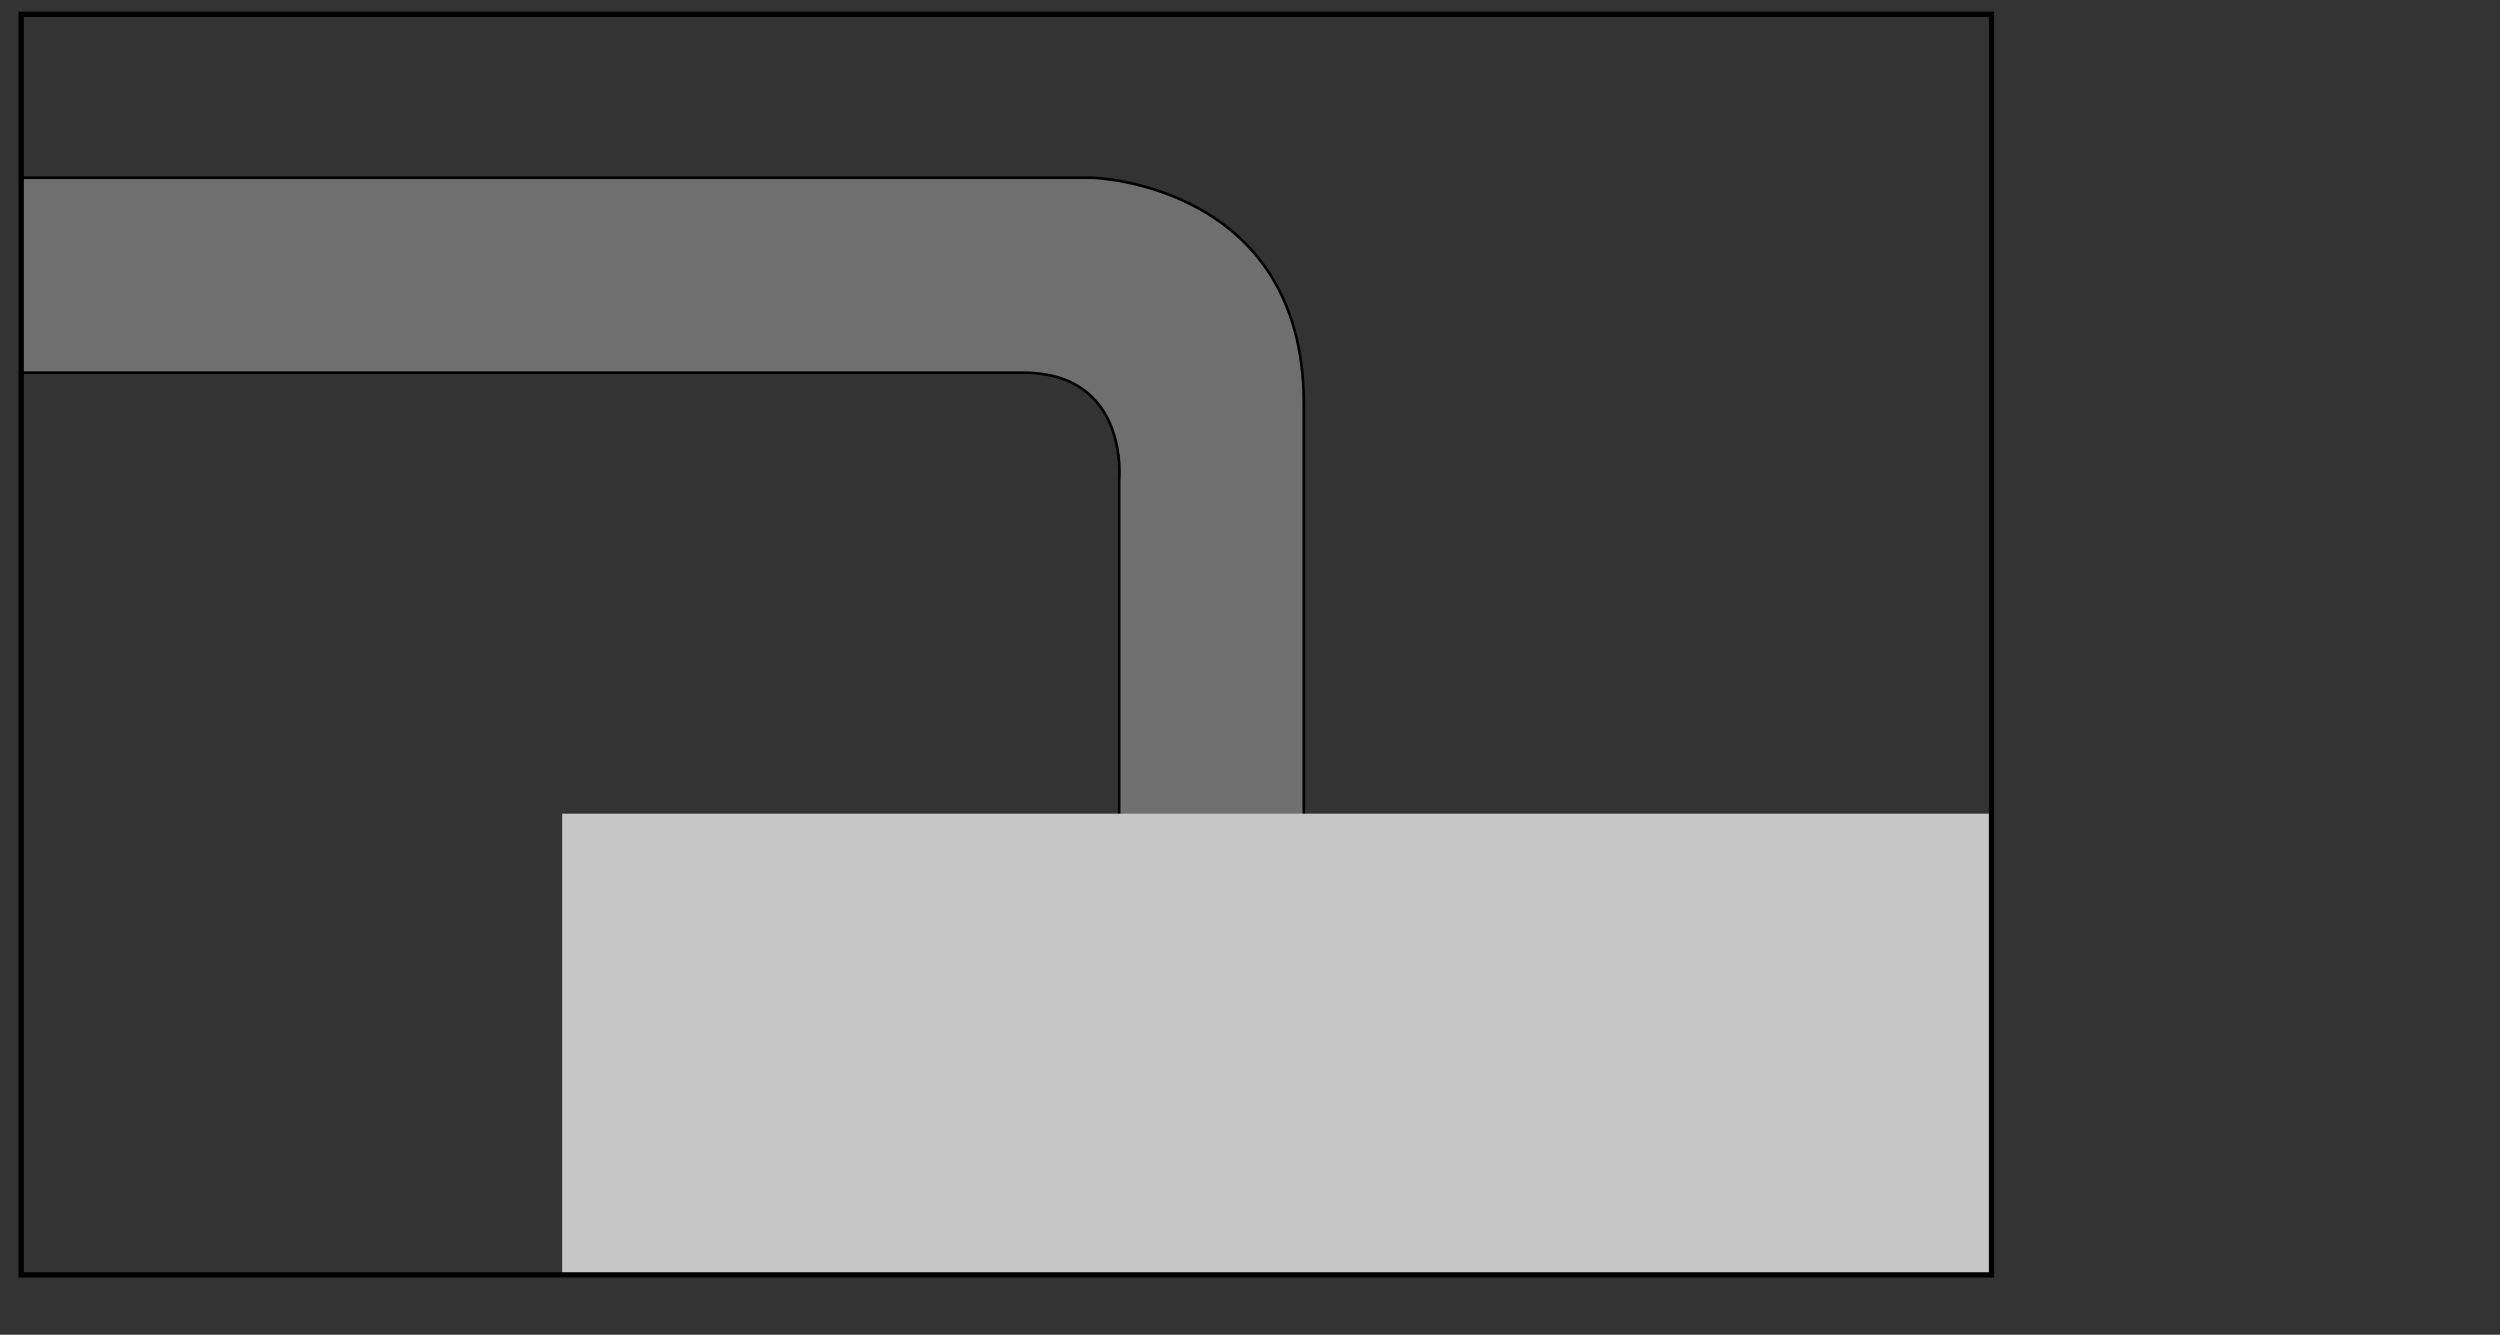 <?xml version="1.0" encoding="utf-8"?>
<!-- Generator: Adobe Illustrator 25.2.0, SVG Export Plug-In . SVG Version: 6.00 Build 0)  -->
<svg version="1.1" id="Livello_1" xmlns="http://www.w3.org/2000/svg" xmlns:xlink="http://www.w3.org/1999/xlink" x="0px" y="0px"
	 viewBox="0 0 236 126" style="enable-background:new 0 0 236 126;" xml:space="preserve">
<rect x="0" y="0" width="236" height="126" fill="#333333" stroke="none"/>
<style type="text/css">
	.st0{fill:#F7F5F4;}
	.st1{fill:none;stroke:#1A171B;stroke-width:0.5;stroke-miterlimit:10;}
	.st2{clip-path:url(#SVGID_2_);fill:#F7F5F4;stroke:#1A171B;stroke-width:0.5;stroke-miterlimit:10;}
	.st3{clip-path:url(#SVGID_2_);fill:#FFFFFF;stroke:#1A171B;stroke-width:0.5;stroke-miterlimit:10;}
	.st4{clip-path:url(#SVGID_4_);fill:#FFFFFF;}
	.st5{clip-path:url(#SVGID_4_);fill:none;stroke:#1A171B;stroke-width:0.5;stroke-miterlimit:10;}
	.st6{fill:none;stroke:#1A171B;stroke-width:0.24;stroke-miterlimit:10;}
	.st7{fill:#FFFFFF;}
	.st8{fill:#F7F5F4;stroke:#1A171B;stroke-width:0.5;stroke-miterlimit:10;}
	.st9{clip-path:url(#SVGID_6_);fill:#F7F5F4;}
	.st10{clip-path:url(#SVGID_6_);fill:#F7F5F4;stroke:#1A171B;stroke-width:0.5;stroke-miterlimit:10;}
	.st11{clip-path:url(#SVGID_8_);fill:#EDEDED;}
	
		.st12{clip-path:url(#SVGID_8_);fill:none;stroke:#1D1D1B;stroke-width:0.14;stroke-linecap:round;stroke-linejoin:round;stroke-miterlimit:10;}
	.st13{clip-path:url(#SVGID_8_);fill:#B2B2B2;}
	
		.st14{clip-path:url(#SVGID_8_);fill:none;stroke:#1D1D1B;stroke-width:0.14;stroke-linecap:round;stroke-linejoin:round;stroke-miterlimit:10;stroke-dasharray:2.146,1.072;}
	.st15{clip-path:url(#SVGID_8_);fill:#DADADA;}
	.st16{clip-path:url(#SVGID_10_);fill:none;stroke:#1D1D1B;stroke-width:0.5;}
	.st17{clip-path:url(#SVGID_12_);fill:#B2B2B2;}
	
		.st18{clip-path:url(#SVGID_12_);fill:none;stroke:#1D1D1B;stroke-width:0.14;stroke-linecap:round;stroke-linejoin:round;stroke-miterlimit:10;}
	.st19{clip-path:url(#SVGID_12_);fill:#EDEDED;}
	
		.st20{clip-path:url(#SVGID_12_);fill:none;stroke:#1D1D1B;stroke-width:0.14;stroke-linecap:round;stroke-linejoin:round;stroke-miterlimit:10;stroke-dasharray:2.146,1.072;}
	.st21{clip-path:url(#SVGID_12_);fill:#1D1D1B;}
	.st22{clip-path:url(#SVGID_12_);fill:#DADADA;}
	.st23{clip-path:url(#SVGID_14_);fill:none;stroke:#1D1D1B;stroke-width:0.5;}
	.st24{clip-path:url(#SVGID_16_);fill:#F7F5F4;}
	.st25{clip-path:url(#SVGID_16_);fill:#F7F5F4;stroke:#1A171B;stroke-width:0.5;stroke-miterlimit:10;}
	.st26{clip-path:url(#SVGID_18_);fill:#F7F5F4;}
	.st27{clip-path:url(#SVGID_18_);fill:#F7F5F4;stroke:#1A171B;stroke-width:0.5;stroke-miterlimit:10;}
	.st28{clip-path:url(#SVGID_20_);fill:#F7F5F4;}
	.st29{clip-path:url(#SVGID_20_);fill:#F7F5F4;stroke:#1A171B;stroke-width:0.5;stroke-miterlimit:10;}
	.st30{clip-path:url(#SVGID_22_);fill:#F7F5F4;}
	.st31{clip-path:url(#SVGID_22_);fill:#F7F5F4;stroke:#1A171B;stroke-width:0.5;stroke-miterlimit:10;}
	.st32{clip-path:url(#SVGID_24_);fill:#F7F5F4;}
	.st33{clip-path:url(#SVGID_24_);fill:#F7F5F4;stroke:#1A171B;stroke-width:0.5;stroke-miterlimit:10;}
	.st34{clip-path:url(#SVGID_26_);fill:#F7F5F4;}
	.st35{clip-path:url(#SVGID_26_);fill:#F7F5F4;stroke:#1A171B;stroke-width:0.5;stroke-miterlimit:10;}
	.st36{clip-path:url(#SVGID_28_);fill:#F7F5F4;}
	.st37{clip-path:url(#SVGID_28_);fill:#F7F5F4;stroke:#1A171B;stroke-width:0.5;stroke-miterlimit:10;}
	.st38{clip-path:url(#SVGID_30_);fill:#F7F5F4;}
	.st39{clip-path:url(#SVGID_30_);fill:#F7F5F4;stroke:#1A171B;stroke-width:0.5;stroke-miterlimit:10;}
	.st40{clip-path:url(#SVGID_33_);}
	.st41{clip-path:url(#SVGID_37_);}
	.st42{clip-path:url(#SVGID_41_);}
	.st43{clip-path:url(#SVGID_45_);}
	.st44{clip-path:url(#SVGID_49_);}
	.st45{clip-path:url(#SVGID_53_);}
	.st46{clip-path:url(#SVGID_57_);}
	.st47{clip-path:url(#SVGID_61_);}
	.st48{clip-path:url(#SVGID_66_);fill:#F7F5F4;}
	.st49{clip-path:url(#SVGID_66_);fill:#F7F5F4;stroke:#1A171B;stroke-width:0.5;stroke-miterlimit:10;}
	.st50{clip-path:url(#SVGID_68_);fill:#F7F5F4;}
	.st51{clip-path:url(#SVGID_68_);fill:#F7F5F4;stroke:#1A171B;stroke-width:0.5;stroke-miterlimit:10;}
	.st52{clip-path:url(#SVGID_70_);fill:#F7F5F4;}
	.st53{clip-path:url(#SVGID_70_);fill:#F7F5F4;stroke:#1A171B;stroke-width:0.5;stroke-miterlimit:10;}
	.st54{clip-path:url(#SVGID_72_);fill:#F7F5F4;}
	.st55{clip-path:url(#SVGID_72_);fill:#F7F5F4;stroke:#1A171B;stroke-width:0.5;stroke-miterlimit:10;}
	.st56{clip-path:url(#SVGID_74_);fill:#F7F5F4;}
	.st57{clip-path:url(#SVGID_74_);fill:#F7F5F4;stroke:#1A171B;stroke-width:0.5;stroke-miterlimit:10;}
	.st58{clip-path:url(#SVGID_76_);fill:#F7F5F4;}
	.st59{clip-path:url(#SVGID_76_);fill:#F7F5F4;stroke:#1A171B;stroke-width:0.5;stroke-miterlimit:10;}
	.st60{clip-path:url(#SVGID_78_);fill:#F7F5F4;}
	.st61{clip-path:url(#SVGID_78_);fill:#F7F5F4;stroke:#1A171B;stroke-width:0.5;stroke-miterlimit:10;}
	.st62{clip-path:url(#SVGID_80_);fill:#F7F5F4;}
	.st63{clip-path:url(#SVGID_80_);fill:#F7F5F4;stroke:#1A171B;stroke-width:0.5;stroke-miterlimit:10;}
	.st64{clip-path:url(#SVGID_82_);fill:#F7F5F4;}
	.st65{clip-path:url(#SVGID_82_);fill:#F7F5F4;stroke:#1A171B;stroke-width:0.5;stroke-miterlimit:10;}
	.st66{clip-path:url(#SVGID_84_);fill:#F7F5F4;}
	.st67{clip-path:url(#SVGID_84_);fill:#F7F5F4;stroke:#1A171B;stroke-width:0.5;stroke-miterlimit:10;}
	.st68{clip-path:url(#SVGID_86_);fill:#F7F5F4;}
	.st69{clip-path:url(#SVGID_86_);fill:#F7F5F4;stroke:#1A171B;stroke-width:0.5;stroke-miterlimit:10;}
	.st70{clip-path:url(#SVGID_88_);fill:#F7F5F4;}
	.st71{clip-path:url(#SVGID_88_);fill:#F7F5F4;stroke:#1A171B;stroke-width:0.5;stroke-miterlimit:10;}
	.st72{fill:#F7F5F4;stroke:#1D1D1B;stroke-width:0.5;stroke-miterlimit:10;}
	.st73{opacity:0.7;fill:#F7F5F4;stroke:#1D1D1B;stroke-width:0.5;stroke-miterlimit:10;}
	.st74{fill:#F7F5F4;stroke:#1D1D1B;stroke-width:0.5;}
	.st75{fill:#F7F5F4;stroke:#1A171B;stroke-width:0.5;stroke-linecap:round;stroke-linejoin:round;stroke-miterlimit:10;}
	.st76{clip-path:url(#SVGID_90_);fill:#706F6F;stroke:#000000;stroke-width:0.25;stroke-miterlimit:10;}
	.st77{clip-path:url(#SVGID_90_);fill:#C6C6C6;}
	.st78{clip-path:url(#SVGID_90_);fill:#706F6F;}
	.st79{clip-path:url(#SVGID_90_);fill:none;stroke:#1D1D1B;stroke-width:0.216;stroke-miterlimit:10;}
	.st80{clip-path:url(#SVGID_90_);fill:#FFFFFF;}
	.st81{clip-path:url(#SVGID_92_);}
	.st82{clip-path:url(#SVGID_94_);fill:none;stroke:#1D1D1B;stroke-width:0.216;stroke-miterlimit:10;}
	.st83{clip-path:url(#SVGID_94_);fill:#FFFFFF;}
	.st84{clip-path:url(#SVGID_96_);fill:none;stroke:#1D1D1B;stroke-width:0.216;stroke-miterlimit:10;}
	.st85{clip-path:url(#SVGID_96_);fill:#FFFFFF;}
	.st86{clip-path:url(#SVGID_98_);fill:none;stroke:#1D1D1B;stroke-width:0.216;stroke-miterlimit:10;}
	.st87{clip-path:url(#SVGID_98_);fill:#FFFFFF;}
	.st88{clip-path:url(#SVGID_98_);fill:#EDEDED;}
	.st89{clip-path:url(#SVGID_100_);fill:none;stroke:#1D1D1B;stroke-width:0.216;stroke-miterlimit:10;}
	.st90{clip-path:url(#SVGID_100_);fill:#EDEDED;}
	.st91{clip-path:url(#SVGID_102_);fill:none;stroke:#1D1D1B;stroke-width:0.216;stroke-miterlimit:10;}
	.st92{clip-path:url(#SVGID_102_);fill:#FFFFFF;}
	.st93{clip-path:url(#SVGID_104_);fill:#FFFFFF;}
	.st94{clip-path:url(#SVGID_104_);fill:none;stroke:#1D1D1B;stroke-width:0.216;stroke-miterlimit:10;}
	.st95{fill:none;stroke:#000000;stroke-width:0.5;stroke-miterlimit:10;}
	.st96{clip-path:url(#SVGID_106_);fill:#706F6F;}
	.st97{clip-path:url(#SVGID_106_);fill:none;stroke:#1D1D1B;stroke-width:0.216;stroke-miterlimit:10;}
	.st98{clip-path:url(#SVGID_106_);fill:#C6C6C6;}
	.st99{clip-path:url(#SVGID_106_);fill:#FFFFFF;}
	.st100{clip-path:url(#SVGID_108_);fill:#706F6F;}
	.st101{clip-path:url(#SVGID_108_);fill:none;stroke:#1D1D1B;stroke-width:0.216;stroke-miterlimit:10;}
	.st102{clip-path:url(#SVGID_108_);fill:#C6C6C6;}
	.st103{clip-path:url(#SVGID_108_);fill:#FFFFFF;}
	.st104{fill:none;stroke:#1D1D1B;stroke-width:0.501;stroke-miterlimit:10;}
	.st105{clip-path:url(#SVGID_110_);fill:#706F6F;}
	.st106{clip-path:url(#SVGID_110_);fill:none;stroke:#1D1D1B;stroke-width:0.216;stroke-miterlimit:10;}
	.st107{clip-path:url(#SVGID_110_);fill:#C6C6C6;}
	.st108{clip-path:url(#SVGID_110_);fill:#FFFFFF;}
	.st109{fill:none;stroke:#1D1D1B;stroke-width:0.502;stroke-miterlimit:10;}
	.st110{clip-path:url(#SVGID_112_);fill:#FFFFFF;}
	.st111{clip-path:url(#SVGID_112_);fill:#F7F5F4;stroke:#1A171B;stroke-width:0.5;stroke-miterlimit:10;}
	.st112{clip-path:url(#SVGID_112_);fill:#F7F5F4;}
	.st113{clip-path:url(#SVGID_112_);fill:none;stroke:#1A171B;stroke-width:0.5;stroke-miterlimit:10;}
	.st114{clip-path:url(#SVGID_114_);fill:#706F6F;}
	.st115{clip-path:url(#SVGID_114_);fill:#C6C6C6;}
	.st116{clip-path:url(#SVGID_114_);fill:#FFFFFF;}
	.st117{clip-path:url(#SVGID_114_);fill:none;stroke:#1D1D1B;stroke-width:0.216;stroke-miterlimit:10;}
	.st118{clip-path:url(#SVGID_116_);}
	.st119{clip-path:url(#SVGID_118_);fill:#FFFFFF;}
	.st120{clip-path:url(#SVGID_118_);fill:none;stroke:#1D1D1B;stroke-width:0.216;stroke-miterlimit:10;}
	.st121{clip-path:url(#SVGID_120_);fill:none;stroke:#1D1D1B;stroke-width:0.216;stroke-miterlimit:10;}
	.st122{clip-path:url(#SVGID_120_);fill:#FFFFFF;}
	.st123{clip-path:url(#SVGID_122_);fill:none;stroke:#1D1D1B;stroke-width:0.5;}
	.st124{fill:#C6C6C6;}
	.st125{clip-path:url(#SVGID_124_);fill:#706F6F;}
	.st126{clip-path:url(#SVGID_124_);fill:#C6C6C6;}
	.st127{clip-path:url(#SVGID_124_);fill:#FFFFFF;}
	.st128{clip-path:url(#SVGID_124_);fill:none;stroke:#1D1D1B;stroke-width:0.216;stroke-miterlimit:10;}
	.st129{clip-path:url(#SVGID_126_);}
	.st130{clip-path:url(#SVGID_128_);fill:#FFFFFF;}
	.st131{clip-path:url(#SVGID_128_);fill:none;stroke:#1D1D1B;stroke-width:0.216;stroke-miterlimit:10;}
	.st132{clip-path:url(#SVGID_130_);fill:none;stroke:#1D1D1B;stroke-width:0.216;stroke-miterlimit:10;}
	.st133{clip-path:url(#SVGID_130_);fill:#FFFFFF;}
	.st134{clip-path:url(#SVGID_132_);fill:none;stroke:#1D1D1B;stroke-width:0.5;}
	.st135{clip-path:url(#SVGID_134_);fill:#706F6F;}
	.st136{clip-path:url(#SVGID_134_);fill:#C6C6C6;}
	.st137{clip-path:url(#SVGID_134_);fill:#FFFFFF;}
	.st138{clip-path:url(#SVGID_134_);fill:none;stroke:#1D1D1B;stroke-width:0.216;stroke-miterlimit:10;}
	.st139{clip-path:url(#SVGID_136_);}
	.st140{clip-path:url(#SVGID_138_);fill:#FFFFFF;}
	.st141{clip-path:url(#SVGID_138_);fill:none;stroke:#1D1D1B;stroke-width:0.216;stroke-miterlimit:10;}
	.st142{clip-path:url(#SVGID_140_);fill:none;stroke:#1D1D1B;stroke-width:0.216;stroke-miterlimit:10;}
	.st143{clip-path:url(#SVGID_140_);fill:#FFFFFF;}
	.st144{clip-path:url(#SVGID_142_);fill:none;stroke:#1D1D1B;stroke-width:0.5;}
	.st145{clip-path:url(#SVGID_144_);fill:#706F6F;}
	.st146{clip-path:url(#SVGID_144_);fill:#C6C6C6;}
	.st147{clip-path:url(#SVGID_144_);fill:#FFFFFF;}
	.st148{clip-path:url(#SVGID_144_);fill:none;stroke:#1D1D1B;stroke-width:0.216;stroke-miterlimit:10;}
	.st149{clip-path:url(#SVGID_146_);}
	.st150{clip-path:url(#SVGID_148_);fill:#FFFFFF;}
	.st151{clip-path:url(#SVGID_148_);fill:none;stroke:#1D1D1B;stroke-width:0.216;stroke-miterlimit:10;}
	.st152{clip-path:url(#SVGID_150_);fill:none;stroke:#1D1D1B;stroke-width:0.216;stroke-miterlimit:10;}
	.st153{clip-path:url(#SVGID_150_);fill:#FFFFFF;}
	.st154{clip-path:url(#SVGID_152_);fill:none;stroke:#1D1D1B;stroke-width:0.5;}
	.st155{clip-path:url(#SVGID_154_);fill:#706F6F;}
	.st156{clip-path:url(#SVGID_154_);fill:#C6C6C6;}
	.st157{clip-path:url(#SVGID_154_);fill:#FFFFFF;}
	.st158{clip-path:url(#SVGID_154_);fill:none;stroke:#1D1D1B;stroke-width:0.216;stroke-miterlimit:10;}
	.st159{clip-path:url(#SVGID_156_);}
	.st160{clip-path:url(#SVGID_158_);fill:#FFFFFF;}
	.st161{clip-path:url(#SVGID_158_);fill:none;stroke:#1D1D1B;stroke-width:0.216;stroke-miterlimit:10;}
	.st162{clip-path:url(#SVGID_160_);fill:none;stroke:#1D1D1B;stroke-width:0.216;stroke-miterlimit:10;}
	.st163{clip-path:url(#SVGID_160_);fill:#FFFFFF;}
	.st164{clip-path:url(#SVGID_162_);fill:none;stroke:#1D1D1B;stroke-width:0.5;}
	.st165{opacity:0.6;}
	.st166{fill:#E8E8E8;stroke:#1D1D1B;stroke-width:0.5;stroke-miterlimit:10;}
	.st167{fill:#ECECED;stroke:#1A171B;stroke-width:0.5;stroke-miterlimit:10;}
	.st168{clip-path:url(#SVGID_164_);}
	.st169{clip-path:url(#SVGID_166_);fill:#ECECED;stroke:#1A171B;stroke-width:0.5;stroke-miterlimit:10;}
	.st170{fill:#1A171B;stroke:#1A171B;stroke-width:0.5;stroke-miterlimit:10;}
	.st171{clip-path:url(#SVGID_168_);fill:#ECECED;stroke:#1A171B;stroke-width:0.5;stroke-miterlimit:10;}
	.st172{clip-path:url(#SVGID_170_);}
	.st173{clip-path:url(#SVGID_174_);}
	.st174{clip-path:url(#SVGID_176_);fill:#ECECED;stroke:#1A171B;stroke-width:0.5;stroke-miterlimit:10;}
	.st175{fill:#1A171B;}
	.st176{fill:none;stroke:#1A171B;stroke-width:0.5;stroke-miterlimit:10;stroke-dasharray:2,2;}
	.st177{fill-rule:evenodd;clip-rule:evenodd;fill:#F7F5F4;}
	.st178{fill:#F7F5F4;stroke:#1A171B;stroke-width:0.24;stroke-miterlimit:10;}
	.st179{fill:#F7F5F4;stroke:#1A171B;stroke-width:0.24;stroke-linecap:round;stroke-linejoin:round;stroke-miterlimit:10;}
	.st180{clip-path:url(#SVGID_178_);fill:#F7F5F4;stroke:#1A171B;stroke-width:0.24;stroke-miterlimit:10;}
	.st181{clip-path:url(#SVGID_180_);fill:#F7F5F4;stroke:#1A171B;stroke-width:0.24;stroke-miterlimit:10;}
	.st182{clip-path:url(#SVGID_182_);fill:#F7F5F4;stroke:#1A171B;stroke-width:0.24;stroke-miterlimit:10;}
	.st183{clip-path:url(#SVGID_184_);fill:#F7F5F4;stroke:#1A171B;stroke-width:0.24;stroke-miterlimit:10;}
	.st184{clip-path:url(#SVGID_186_);}
	.st185{fill:#F7F5F4;stroke:#1D1D1B;stroke-width:0.24;stroke-miterlimit:10;}
	.st186{fill:#F7F5F4;stroke:#1D1D1B;stroke-width:0.24;stroke-linecap:round;stroke-linejoin:round;stroke-miterlimit:10;}
	.st187{fill:none;stroke:#1A171B;stroke-width:0.24;stroke-miterlimit:10;stroke-dasharray:1.988,1.988;}
	.st188{fill:none;stroke:#1A171B;stroke-width:0.24;stroke-miterlimit:10;stroke-dasharray:2.008,2.008;}
	.st189{fill:none;stroke:#1A171B;stroke-width:0.24;stroke-miterlimit:10;stroke-dasharray:2.026,2.026;}
	.st190{fill:none;stroke:#1A171B;stroke-width:0.24;stroke-miterlimit:10;stroke-dasharray:1.936,1.936;}
	.st191{fill:none;stroke:#1A171B;stroke-width:0.262;stroke-miterlimit:10;}
	.st192{fill:none;stroke:#1A171B;stroke-width:0.262;stroke-miterlimit:10;stroke-dasharray:2.154,2.154;}
	.st193{fill:none;stroke:#1A171B;stroke-width:0.24;stroke-miterlimit:10;stroke-dasharray:1.976,1.976;}
	.st194{fill:none;stroke:#1A171B;stroke-width:0.262;stroke-miterlimit:10;stroke-dasharray:2.156,2.156;}
	.st195{fill-rule:evenodd;clip-rule:evenodd;fill:#FFFFFF;}
	.st196{fill:none;stroke:#1A171B;stroke-width:0.16;stroke-miterlimit:10;}
	.st197{fill:none;stroke:#1A171B;stroke-width:0.24;stroke-miterlimit:10;stroke-dasharray:1.944,1.944;}
	.st198{fill:none;stroke:#1A171B;stroke-width:0.24;stroke-miterlimit:10;stroke-dasharray:1.874,1.874;}
	.st199{fill:none;stroke:#1A171B;stroke-width:0.24;stroke-miterlimit:10;stroke-dasharray:2.034,2.034;}
	.st200{fill:none;stroke:#1A171B;stroke-width:0.24;stroke-miterlimit:10;stroke-dasharray:1.842,1.842;}
	.st201{fill:none;stroke:#1A171B;stroke-width:0.24;stroke-miterlimit:10;stroke-dasharray:1.998,1.998;}
	.st202{fill:none;stroke:#1A171B;stroke-width:0.24;stroke-miterlimit:10;stroke-dasharray:2.088,2.088;}
	.st203{fill:#F7F5F4;stroke:#1D1D1B;stroke-width:0.12;stroke-miterlimit:10;}
	.st204{fill:none;stroke:#1D1D1B;stroke-width:0.12;stroke-miterlimit:10;}
	.st205{fill:#F7F5F4;stroke:#1D1D1B;stroke-width:0.12;stroke-linecap:round;stroke-linejoin:round;stroke-miterlimit:10;}
	.st206{fill:none;stroke:#1D1D1B;stroke-width:0.12;stroke-linecap:round;stroke-linejoin:round;stroke-miterlimit:10;}
	.st207{fill:#FFFFFF;stroke:#1D1D1B;stroke-width:0.12;stroke-linecap:round;stroke-linejoin:round;stroke-miterlimit:10;}
</style>
<g>
	<g>
		<defs>
			<rect id="SVGID_89_" x="2.01" y="1" width="186.25" height="119.5"/>
		</defs>
		<clipPath id="SVGID_2_">
			<use xlink:href="#SVGID_89_"  style="overflow:visible;"/>
		</clipPath>
		<path style="clip-path:url(#SVGID_2_);fill:#706F6F;stroke:#000000;stroke-width:0.25;stroke-miterlimit:10;" d="M-357.27,16.78
			h460.39c0,0,19.96,0.53,19.96,21.33v66.39h-17.43V45.31c0,0,1.01-10.13-9.09-10.13h-453.83V16.78z"/>
		<rect x="53.07" y="76.81" style="clip-path:url(#SVGID_2_);fill:#C6C6C6;" width="134.93" height="43.53"/>
	</g>
	<g>
		<defs>
			<rect id="SVGID_91_" x="2.01" y="1" width="186.25" height="119.5"/>
		</defs>
		<clipPath id="SVGID_4_">
			<use xlink:href="#SVGID_91_"  style="overflow:visible;"/>
		</clipPath>
	</g>
	<g>
		<defs>
			<rect id="SVGID_103_" x="2.01" y="1" width="186.25" height="119.5"/>
		</defs>
		<clipPath id="SVGID_6_">
			<use xlink:href="#SVGID_103_"  style="overflow:visible;"/>
		</clipPath>
	</g>
	<rect x="2" y="1.35" class="st95" width="186" height="119"/>
</g>
<g>
	<g>
		<defs>
			<rect id="SVGID_105_" x="257.11" y="1" width="186.25" height="119.5"/>
		</defs>
		<clipPath id="SVGID_8_">
			<use xlink:href="#SVGID_105_"  style="overflow:visible;"/>
		</clipPath>
		<polygon style="clip-path:url(#SVGID_8_);fill:none;stroke:#1D1D1B;stroke-width:0.216;stroke-miterlimit:10;" points="
			346.44,34.39 134.49,34.39 134.49,52.53 341.64,52.53 379.54,76.08 412.88,76.08 		"/>
	</g>
</g>
<g>
	<g>
		<defs>
			<rect id="SVGID_107_" x="513.21" y="1.65" width="186.25" height="119.5"/>
		</defs>
		<clipPath id="SVGID_10_">
			<use xlink:href="#SVGID_107_"  style="overflow:visible;"/>
		</clipPath>
	</g>
</g>
<g>
	<g>
		<defs>
			<rect id="SVGID_109_" x="769.31" y="1.65" width="186.25" height="119.5"/>
		</defs>
		<clipPath id="SVGID_12_">
			<use xlink:href="#SVGID_109_"  style="overflow:visible;"/>
		</clipPath>
		<polygon style="clip-path:url(#SVGID_12_);fill:#C6C6C6;" points="348.77,186.31 -71.55,186.31 -71.55,76.98 465.77,76.98 		"/>
		<rect x="-285.47" y="58.84" style="clip-path:url(#SVGID_12_);fill:#706F6F;" width="430.61" height="18.14"/>
		
			<rect x="-285.47" y="58.84" style="clip-path:url(#SVGID_12_);fill:none;stroke:#1D1D1B;stroke-width:0.216;stroke-miterlimit:10;" width="430.61" height="18.14"/>
	</g>
</g>
<g>
	<g>
		<defs>
			<rect id="SVGID_123_" x="250.55" y="595.61" width="186.25" height="119.5"/>
		</defs>
		<clipPath id="SVGID_14_">
			<use xlink:href="#SVGID_123_"  style="overflow:visible;"/>
		</clipPath>
		<polygon style="clip-path:url(#SVGID_14_);fill:#FFFFFF;" points="255.49,98.88 16.11,236.94 94.98,282.19 334.35,144.14 		"/>
		<polygon style="clip-path:url(#SVGID_14_);fill:none;stroke:#1D1D1B;stroke-width:0.216;stroke-miterlimit:10;" points="
			255.49,98.88 16.11,236.94 94.98,282.19 334.35,144.14 		"/>
	</g>
	<g>
		<defs>
			<rect id="SVGID_129_" x="250.55" y="595.61" width="186.25" height="119.5"/>
		</defs>
		<clipPath id="SVGID_16_">
			<use xlink:href="#SVGID_129_"  style="overflow:visible;"/>
		</clipPath>
		<path style="clip-path:url(#SVGID_16_);fill:#FFFFFF;" d="M284.3,125.69c0.73,0.42,0.64,1.17-0.21,1.65l-152.32,87.82
			c-0.85,0.49-2.13,0.54-2.87,0.12l-66.04-37.67c-0.73-0.43-0.64-1.17,0.21-1.66l152.32-87.82c0.85-0.49,2.13-0.54,2.87-0.12
			L284.3,125.69z"/>
		<path style="clip-path:url(#SVGID_16_);fill:none;stroke:#1D1D1B;stroke-width:0.216;stroke-miterlimit:10;" d="M284.3,125.69
			c0.73,0.42,0.64,1.17-0.21,1.65l-152.32,87.82c-0.85,0.49-2.13,0.54-2.87,0.12l-66.04-37.67c-0.73-0.43-0.64-1.17,0.21-1.66
			l152.32-87.82c0.85-0.49,2.13-0.54,2.87-0.12L284.3,125.69z"/>
		<path style="clip-path:url(#SVGID_16_);fill:none;stroke:#1D1D1B;stroke-width:0.216;stroke-miterlimit:10;" d="M230.34,152.13
			c0.66,0.38,0.58,1.05-0.19,1.49l-98.72,56.81c-0.77,0.44-1.92,0.49-2.58,0.11l-59.44-33.9c-0.66-0.38-0.58-1.05,0.19-1.49
			l99.41-57.03c0.76-0.44,1.92-0.49,2.58-0.11L230.34,152.13z"/>
		<path style="clip-path:url(#SVGID_16_);fill:none;stroke:#1D1D1B;stroke-width:0.216;stroke-miterlimit:10;" d="M223.64,151.46
			c1.47,0.85,1.29,2.33-0.41,3.31l-38.99,22.59c-1.7,0.98-4.27,1.09-5.74,0.24l-47.45-27.61c-1.47-0.85-1.29-2.33,0.41-3.31
			l38.99-22.59c1.7-0.98,4.26-1.09,5.74-0.24L223.64,151.46z"/>
		
			<line style="clip-path:url(#SVGID_16_);fill:none;stroke:#1D1D1B;stroke-width:0.216;stroke-miterlimit:10;" x1="174.02" y1="125.35" x2="174.02" y2="154.09"/>
		<path style="clip-path:url(#SVGID_16_);fill:#FFFFFF;" d="M127.14,138.73v-23.05c0,0,0.01-1.1,0.71-1.14c0,0,0.63-0.25,1.54,0.42
			l29.18,16.96l2.45-4.34l-30.2-17.52c0,0-3.34-1.94-6.18-0.71c0,0-2.5,1.17-2.5,4.75v24.63c0,0,0.05,1.33,2.5,1.33
			C124.65,140.07,127.14,139.93,127.14,138.73"/>
		<path style="clip-path:url(#SVGID_16_);fill:none;stroke:#1D1D1B;stroke-width:0.216;stroke-miterlimit:10;" d="M127.14,138.73
			v-23.05c0,0,0.01-1.1,0.71-1.14c0,0,0.63-0.25,1.54,0.42l29.18,16.96l2.45-4.34l-30.2-17.52c0,0-3.34-1.94-6.18-0.71
			c0,0-2.5,1.17-2.5,4.75v24.63c0,0,0.05,1.33,2.5,1.33C124.65,140.07,127.14,139.93,127.14,138.73z"/>
		<path style="clip-path:url(#SVGID_16_);fill:none;stroke:#1D1D1B;stroke-width:0.216;stroke-miterlimit:10;" d="M133.6,117.4
			c-0.29-0.2-0.45-0.6-0.41-1.17c0.07-1.14,0.88-2.5,1.81-3.04c0.42-0.24,0.72-0.26,1-0.12"/>
	</g>
</g>
<g>
	<g>
		<defs>
			<rect id="SVGID_133_" x="497.49" y="595.61" width="186.25" height="119.5"/>
		</defs>
		<clipPath id="SVGID_18_">
			<use xlink:href="#SVGID_133_"  style="overflow:visible;"/>
		</clipPath>
		<polygon style="clip-path:url(#SVGID_18_);fill:#FFFFFF;" points="19.49,96.76 -219.89,234.81 -141.02,280.07 98.35,142.02 		"/>
		<polygon style="clip-path:url(#SVGID_18_);fill:none;stroke:#1D1D1B;stroke-width:0.216;stroke-miterlimit:10;" points="
			19.49,96.76 -219.89,234.81 -141.02,280.07 98.35,142.02 		"/>
	</g>
	<g>
		<defs>
			<rect id="SVGID_135_" x="497.49" y="595.61" width="186.25" height="119.5"/>
		</defs>
		<clipPath id="SVGID_20_">
			<use xlink:href="#SVGID_135_"  style="overflow:visible;"/>
		</clipPath>
		<g style="clip-path:url(#SVGID_20_);">
			<defs>
				<path id="SVGID_137_" d="M-18.7,124.95l-152.31,87.82c-0.85,0.49-0.94,1.23-0.21,1.66l66.04,37.67
					c0.73,0.43,2.02,0.37,2.87-0.12l152.32-87.82c0.85-0.49,0.94-1.23,0.21-1.66l-66.04-37.67c-0.33-0.19-0.78-0.29-1.25-0.29
					C-17.64,124.55-18.23,124.68-18.7,124.95"/>
			</defs>
			<clipPath id="SVGID_22_">
				<use xlink:href="#SVGID_137_"  style="overflow:visible;"/>
			</clipPath>
		</g>
	</g>
	<g>
		<defs>
			<rect id="SVGID_139_" x="497.49" y="595.61" width="186.25" height="119.5"/>
		</defs>
		<clipPath id="SVGID_24_">
			<use xlink:href="#SVGID_139_"  style="overflow:visible;"/>
		</clipPath>
		<path style="clip-path:url(#SVGID_24_);fill:none;stroke:#1D1D1B;stroke-width:0.216;stroke-miterlimit:10;" d="M50.21,162.5
			c0.73,0.43,0.64,1.17-0.21,1.66l-152.31,87.82c-0.85,0.49-2.13,0.54-2.87,0.12l-66.04-37.67c-0.73-0.42-0.64-1.16,0.21-1.65
			l152.31-87.82c0.85-0.49,2.13-0.54,2.87-0.12L50.21,162.5z"/>
		<path style="clip-path:url(#SVGID_24_);fill:#FFFFFF;" d="M48.79,124.25v1.45c0.01,0.33-0.22,0.69-0.7,0.97l-152.32,87.82
			c-0.85,0.49-2.13,0.54-2.87,0.12l-66.04-37.67c-0.33-0.19-0.5-0.45-0.49-0.72v-1.49L48.79,124.25"/>
		<path style="clip-path:url(#SVGID_24_);fill:none;stroke:#1D1D1B;stroke-width:0.216;stroke-miterlimit:10;" d="M48.79,124.25
			v1.45c0.01,0.33-0.22,0.69-0.7,0.97l-152.32,87.82c-0.85,0.49-2.13,0.54-2.87,0.12l-66.04-37.67c-0.33-0.19-0.5-0.45-0.49-0.72
			v-1.49L48.79,124.25"/>
		<path style="clip-path:url(#SVGID_24_);fill:#FFFFFF;" d="M48.3,123.56c0.73,0.42,0.64,1.17-0.21,1.65l-152.32,87.82
			c-0.85,0.49-2.13,0.54-2.87,0.12l-66.04-37.67c-0.73-0.43-0.64-1.17,0.21-1.66l152.32-87.82c0.85-0.49,2.13-0.54,2.87-0.12
			L48.3,123.56z"/>
		<path style="clip-path:url(#SVGID_24_);fill:none;stroke:#1D1D1B;stroke-width:0.216;stroke-miterlimit:10;" d="M48.3,123.56
			c0.73,0.42,0.64,1.17-0.21,1.65l-152.32,87.82c-0.85,0.49-2.13,0.54-2.87,0.12l-66.04-37.67c-0.73-0.43-0.64-1.17,0.21-1.66
			l152.32-87.82c0.85-0.49,2.13-0.54,2.87-0.12L48.3,123.56z"/>
	</g>
</g>
</svg>
